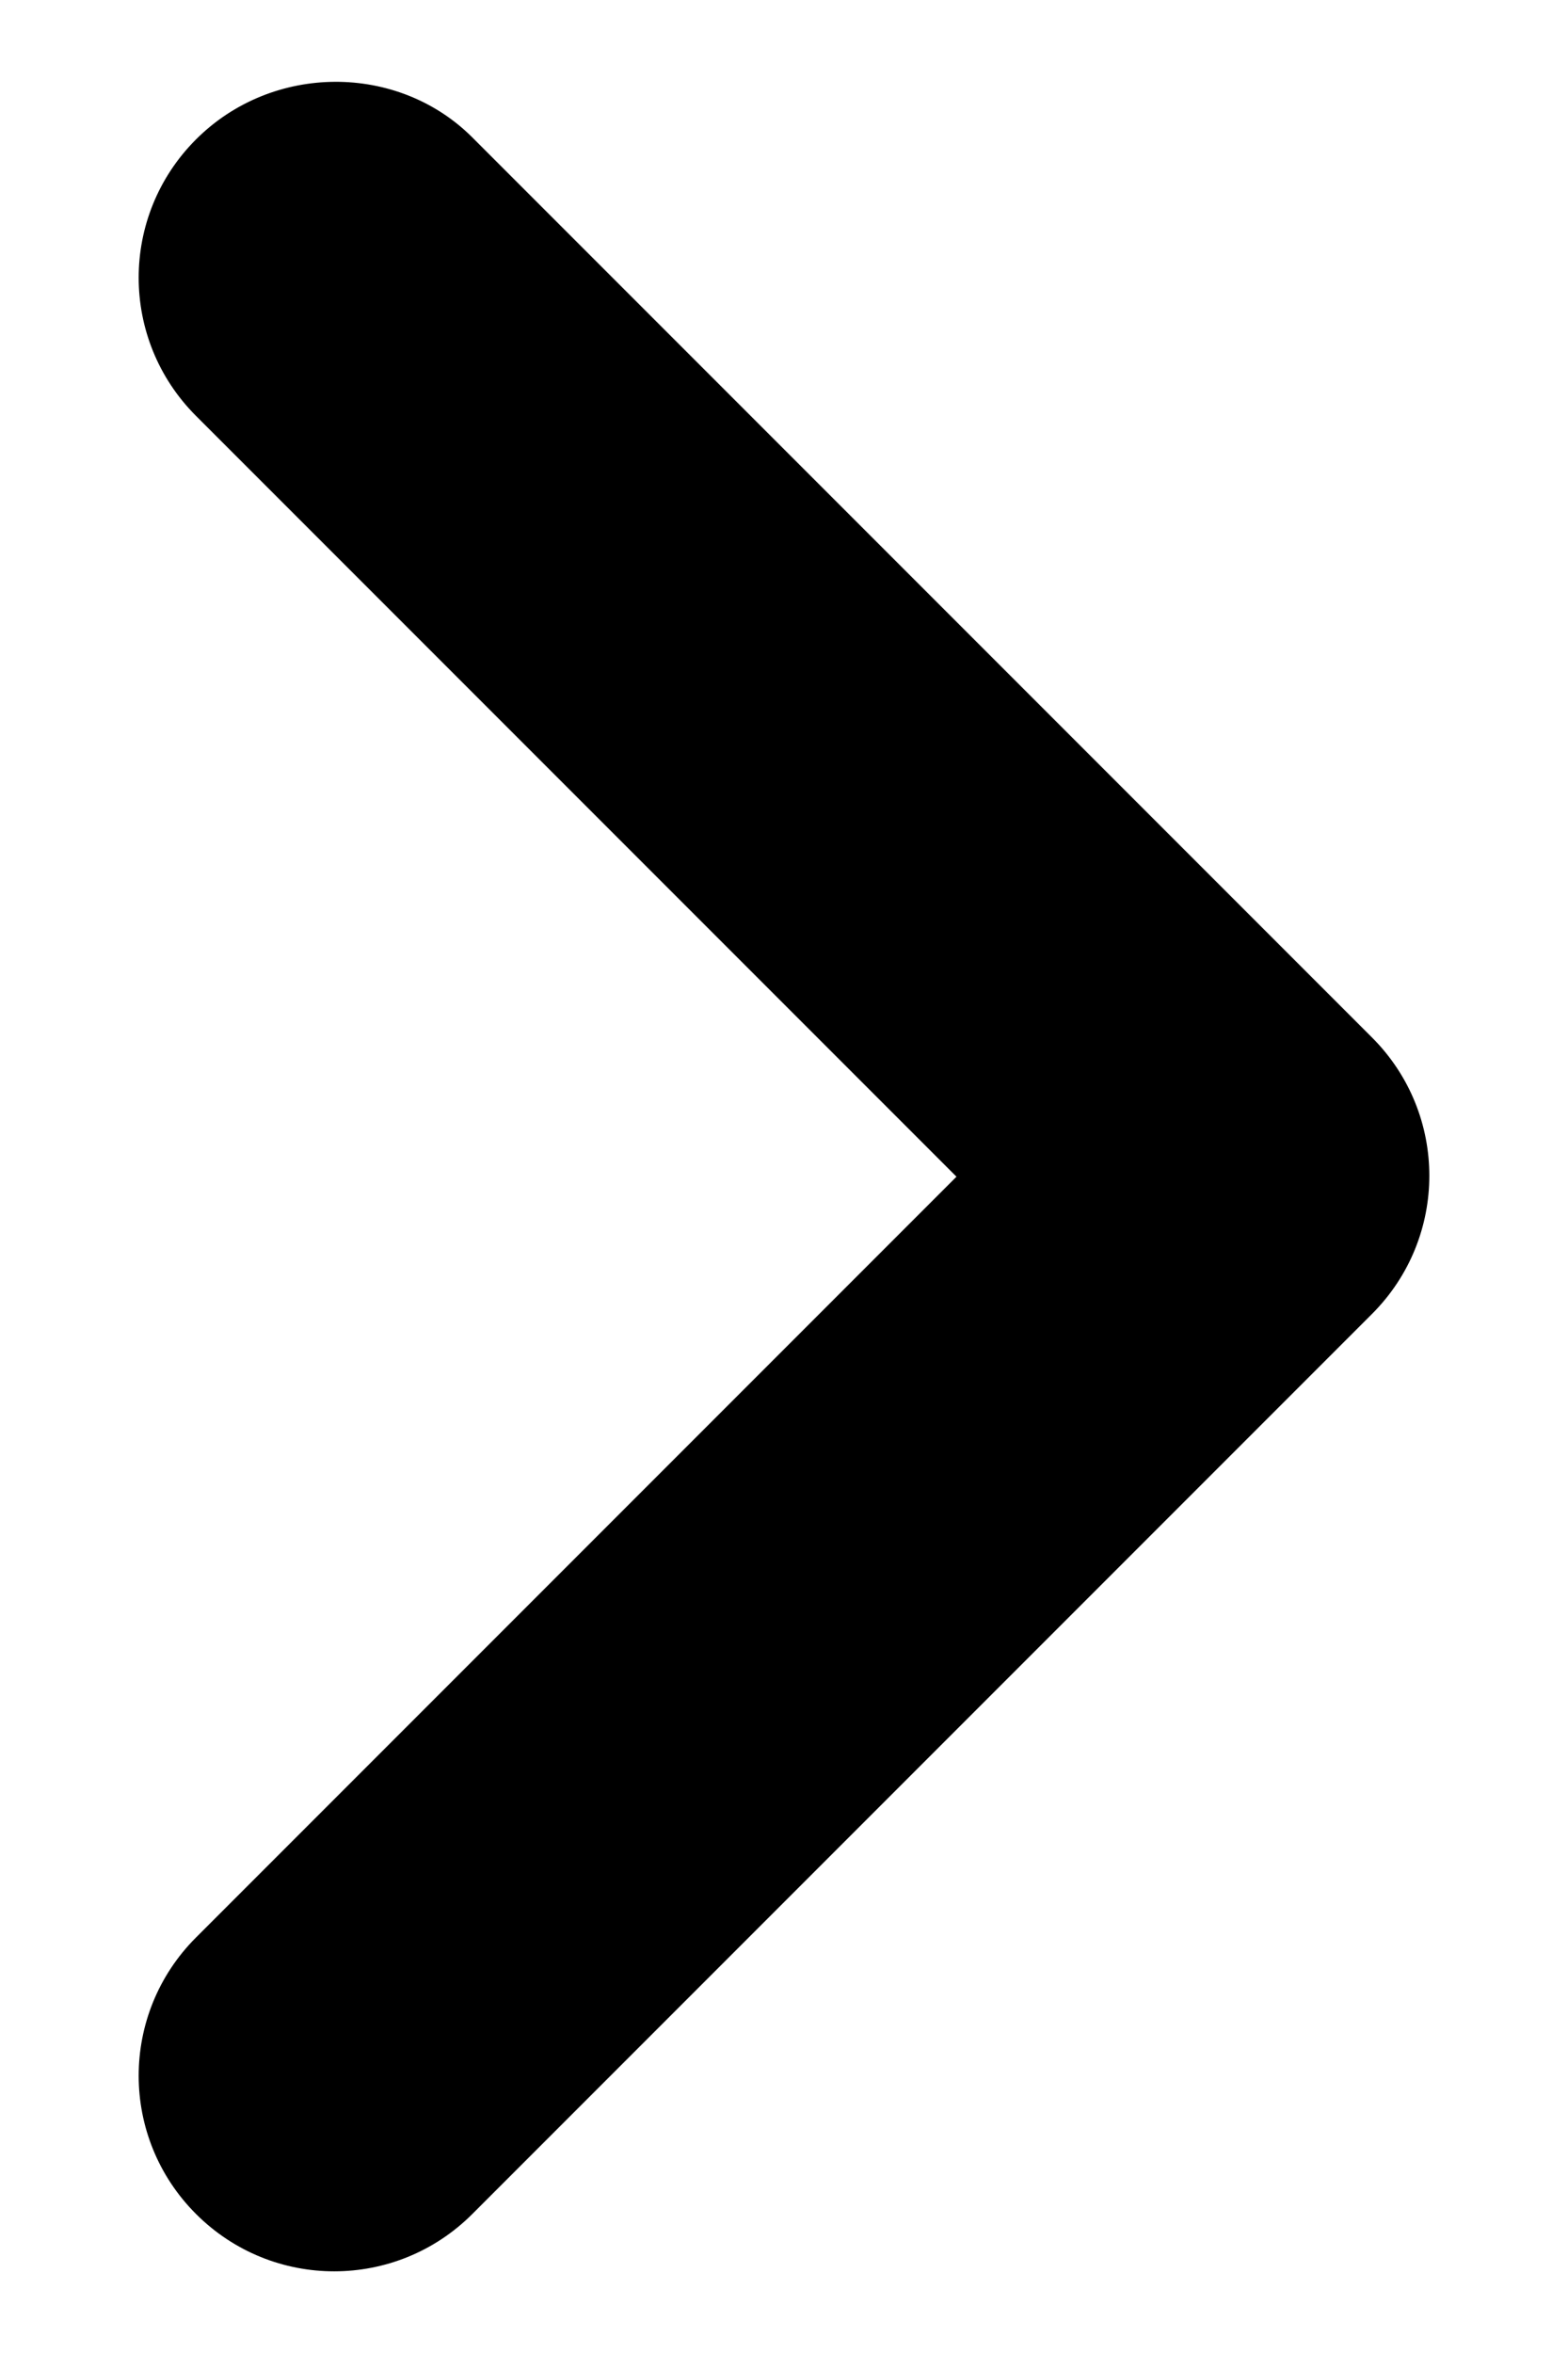 <?xml version="1.0" encoding="UTF-8"?>
<svg xmlns="http://www.w3.org/2000/svg" width="8" height="12" viewBox="0 0 8 12" fill="none">
  <path d="M1 0.711C0.61 1.101 0.61 1.731 1 2.121L4.88 6.001L1 9.881C0.61 10.271 0.61 10.901 1 11.291C1.39 11.681 2.02 11.681 2.41 11.291L7 6.701C7.39 6.311 7.39 5.681 7 5.291L2.41 0.701C2.03 0.321 1.39 0.321 1 0.711Z" fill="black"></path>
</svg>
